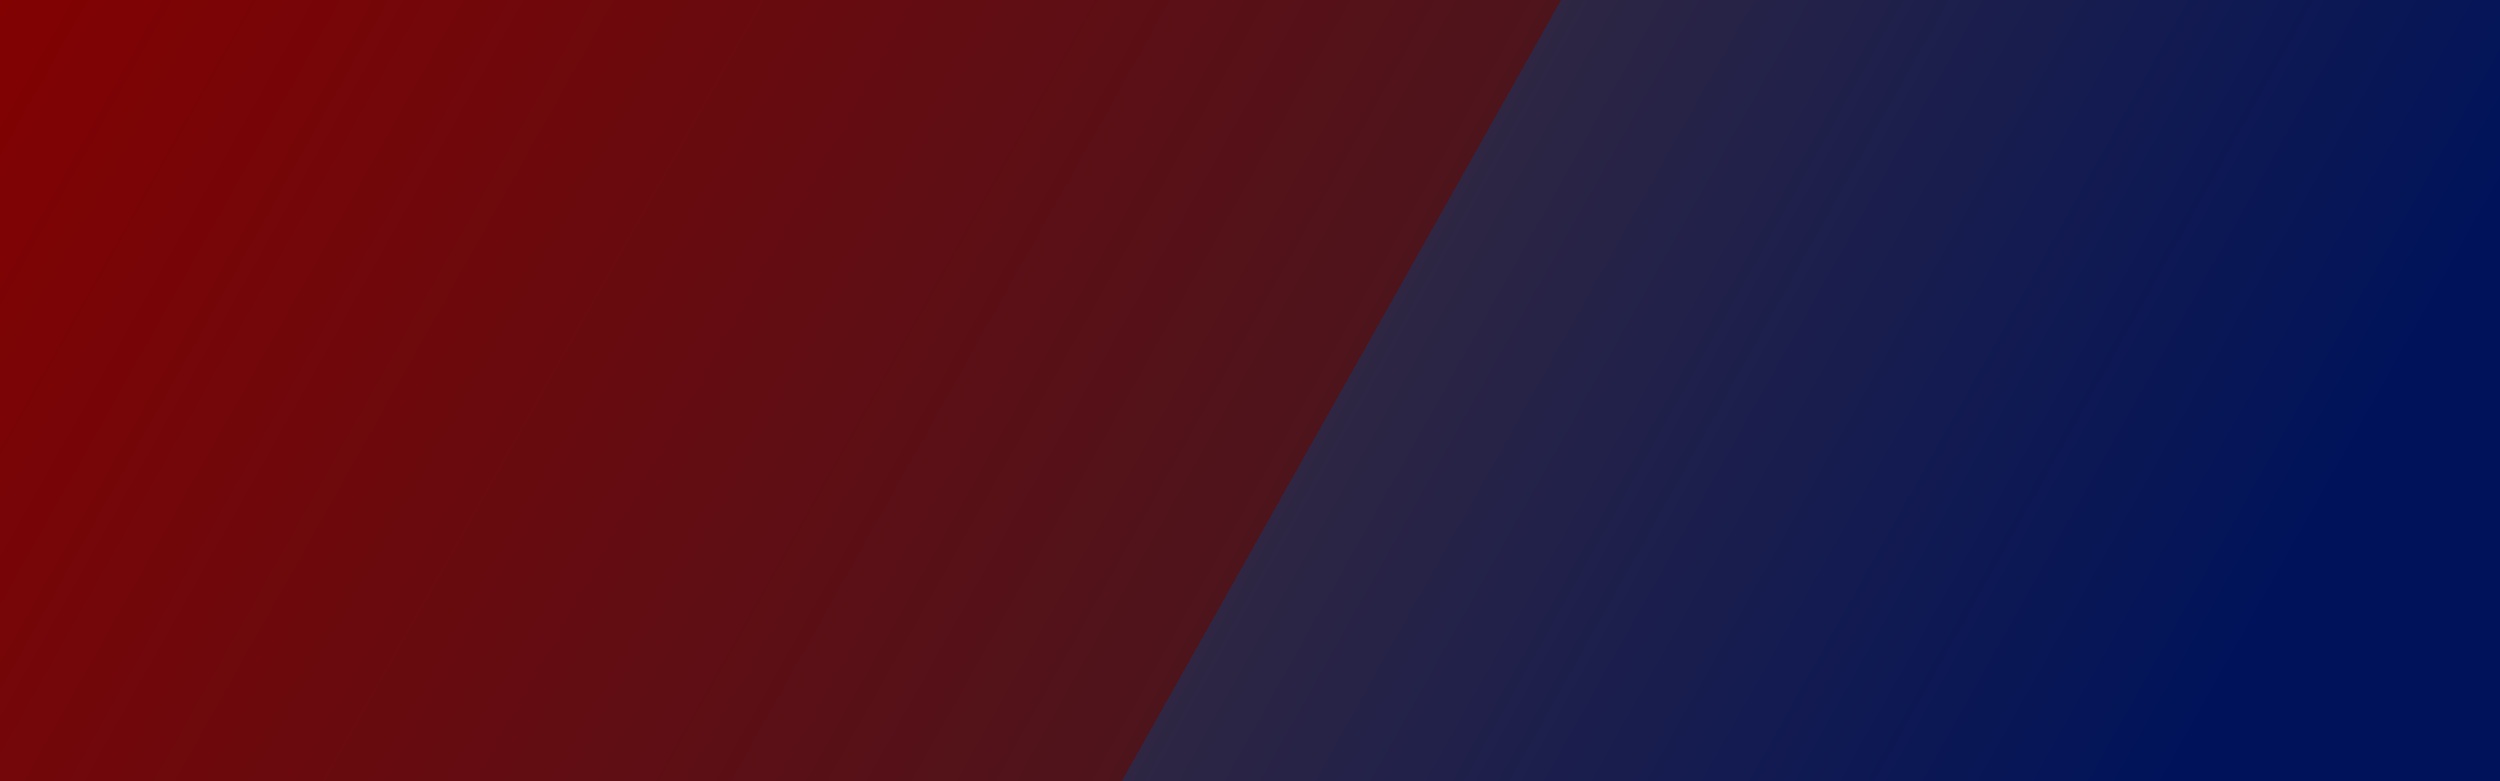<svg id="ev5bs8qrrjhb1" xmlns="http://www.w3.org/2000/svg" xmlns:xlink="http://www.w3.org/1999/xlink" viewBox="0 0 3841 1200" shape-rendering="geometricPrecision" text-rendering="geometricPrecision" width="3841" height="1200"><defs><clipPath id="ev5bs8qrrjhb2"><path id="ev5bs8qrrjhb3" d="M253.78,272.17L250.26,272.17C245.157,272.168,240.365,269.721,237.37,265.59C233.21,271.25,222.89,271.93,215.28,269.8L204.68,298.25L194.08,269.8C187.08,273.41,176.15,271.25,171.99,265.59C168.995,269.721,164.203,272.168,159.1,272.17L155.58,272.17C122.596,272.176,95.86,298.916,95.86,331.9L95.86,361.9C95.86,366.318,99.442,369.9,103.86,369.9L305.51,369.9C309.928,369.9,313.51,366.318,313.51,361.9L313.51,331.9C313.51,298.912,286.768,272.17,253.78,272.17Z" fill="none" stroke="none" stroke-width="1"/></clipPath><linearGradient id="ev5bs8qrrjhb5-fill" x1="-0.089" y1="0.191" x2="0.974" y2="0.376" spreadMethod="pad" gradientUnits="objectBoundingBox"><stop id="ev5bs8qrrjhb5-fill-0" offset="1%" stop-color="rgb(134,0,0)"/><stop id="ev5bs8qrrjhb5-fill-1" offset="62%" stop-color="rgb(78,20,28)"/><stop id="ev5bs8qrrjhb5-fill-2" offset="62%" stop-color="rgb(46,38,67)"/><stop id="ev5bs8qrrjhb5-fill-3" offset="100%" stop-color="rgb(0,19,90)"/></linearGradient></defs><g id="ev5bs8qrrjhb4" transform="matrix(1 0 0 1.011 0 10.494)"><rect id="ev5bs8qrrjhb5" width="3841" height="1180.441" rx="0" ry="0" transform="matrix(1 0 0 1.006 0 -10.383)" fill="url(#ev5bs8qrrjhb5-fill)" fill-rule="evenodd" stroke="none" stroke-width="1"/></g></svg>